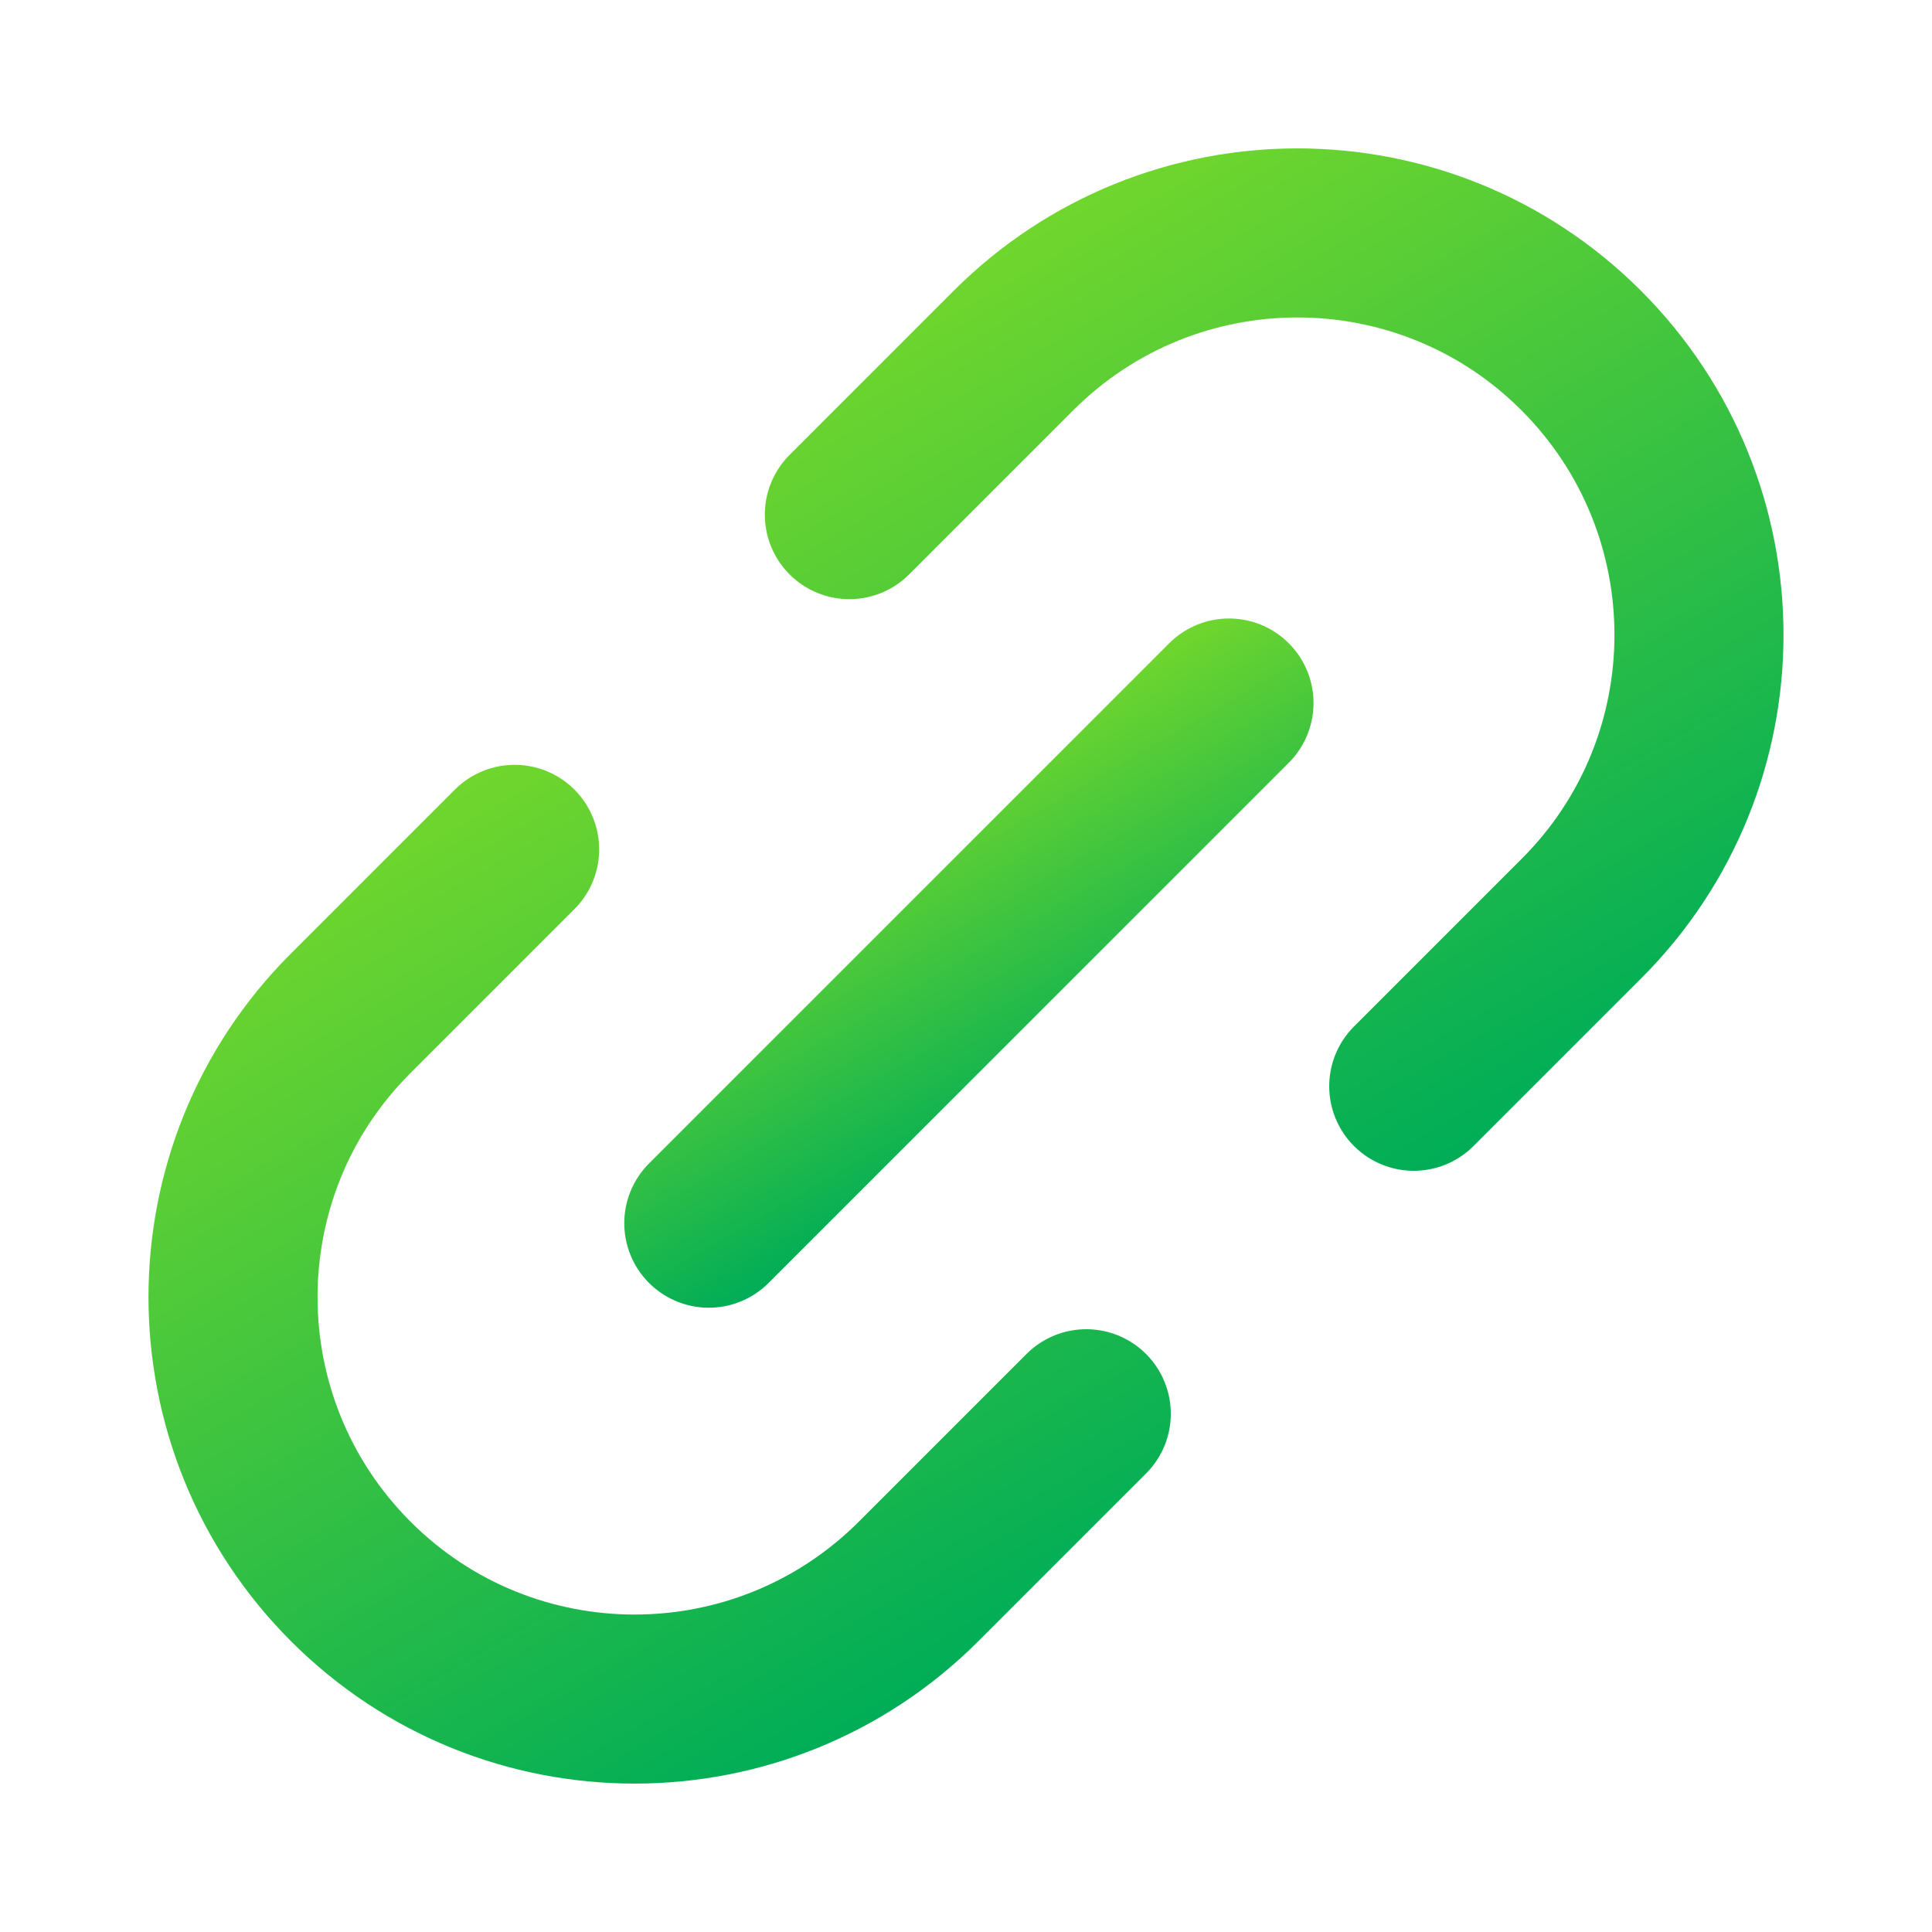 <?xml version="1.0" encoding="utf-8"?>
<!-- Generator: Adobe Illustrator 26.5.0, SVG Export Plug-In . SVG Version: 6.00 Build 0)  -->
<svg version="1.1" id="Слой_1" xmlns="http://www.w3.org/2000/svg" xmlns:xlink="http://www.w3.org/1999/xlink" x="0px" y="0px"
	 viewBox="0 0 800 800" style="enable-background:new 0 0 800 800;" xml:space="preserve">
<style type="text/css">
	.st0{fill:none;stroke:url(#SVGID_1_);stroke-width:70;stroke-linecap:round;stroke-linejoin:round;stroke-miterlimit:6.25;}
	
		.st1{fill:none;stroke:url(#SVGID_00000098907609408157368140000004946338192261755579_);stroke-width:70;stroke-linecap:round;stroke-linejoin:round;stroke-miterlimit:6.25;}
	
		.st2{fill:none;stroke:url(#SVGID_00000113329785115695238500000013401626899305060019_);stroke-width:70;stroke-linecap:round;stroke-linejoin:round;stroke-miterlimit:6.25;}
</style>
<linearGradient id="SVGID_1_" gradientUnits="userSpaceOnUse" x1="140.217" y1="448.635" x2="351.146" y2="83.296" gradientTransform="matrix(1 0 0 -1 0 802)">
	<stop  offset="0" style="stop-color:#70D62D"/>
	<stop  offset="1" style="stop-color:#00AD57"/>
</linearGradient>
<path class="st0" d="M449.8,585.4l-69.4,69.4c-65,65-170.3,65-235.2,0s-65-170.3,0-235.2l67.9-67.9"/>
<linearGradient id="SVGID_00000108993939288562031660000002370027739029451426_" gradientUnits="userSpaceOnUse" x1="449.741" y1="721.217" x2="660.945" y2="355.401" gradientTransform="matrix(1 0 0 -1 0 802)">
	<stop  offset="0" style="stop-color:#70D62D"/>
	<stop  offset="1" style="stop-color:#00AD57"/>
</linearGradient>
<path style="fill:none;stroke:url(#SVGID_00000108993939288562031660000002370027739029451426_);stroke-width:70;stroke-linecap:round;stroke-linejoin:round;stroke-miterlimit:6.25;" d="
	M351.7,213.1l67.9-67.9c65-65,170.3-65,235.2,0s65,170.3,0,235.2l-69.4,69.4"/>
<linearGradient id="SVGID_00000170962818406545006480000009490025402537349016_" gradientUnits="userSpaceOnUse" x1="363.99" y1="467.65" x2="438.411" y2="338.75" gradientTransform="matrix(1 0 0 -1 0 802)">
	<stop  offset="0" style="stop-color:#70D62D"/>
	<stop  offset="1" style="stop-color:#00AD57"/>
</linearGradient>
<line style="fill:none;stroke:url(#SVGID_00000170962818406545006480000009490025402537349016_);stroke-width:70;stroke-linecap:round;stroke-linejoin:round;stroke-miterlimit:6.25;" x1="293.5" y1="506.5" x2="508.9" y2="291.1"/>
</svg>
